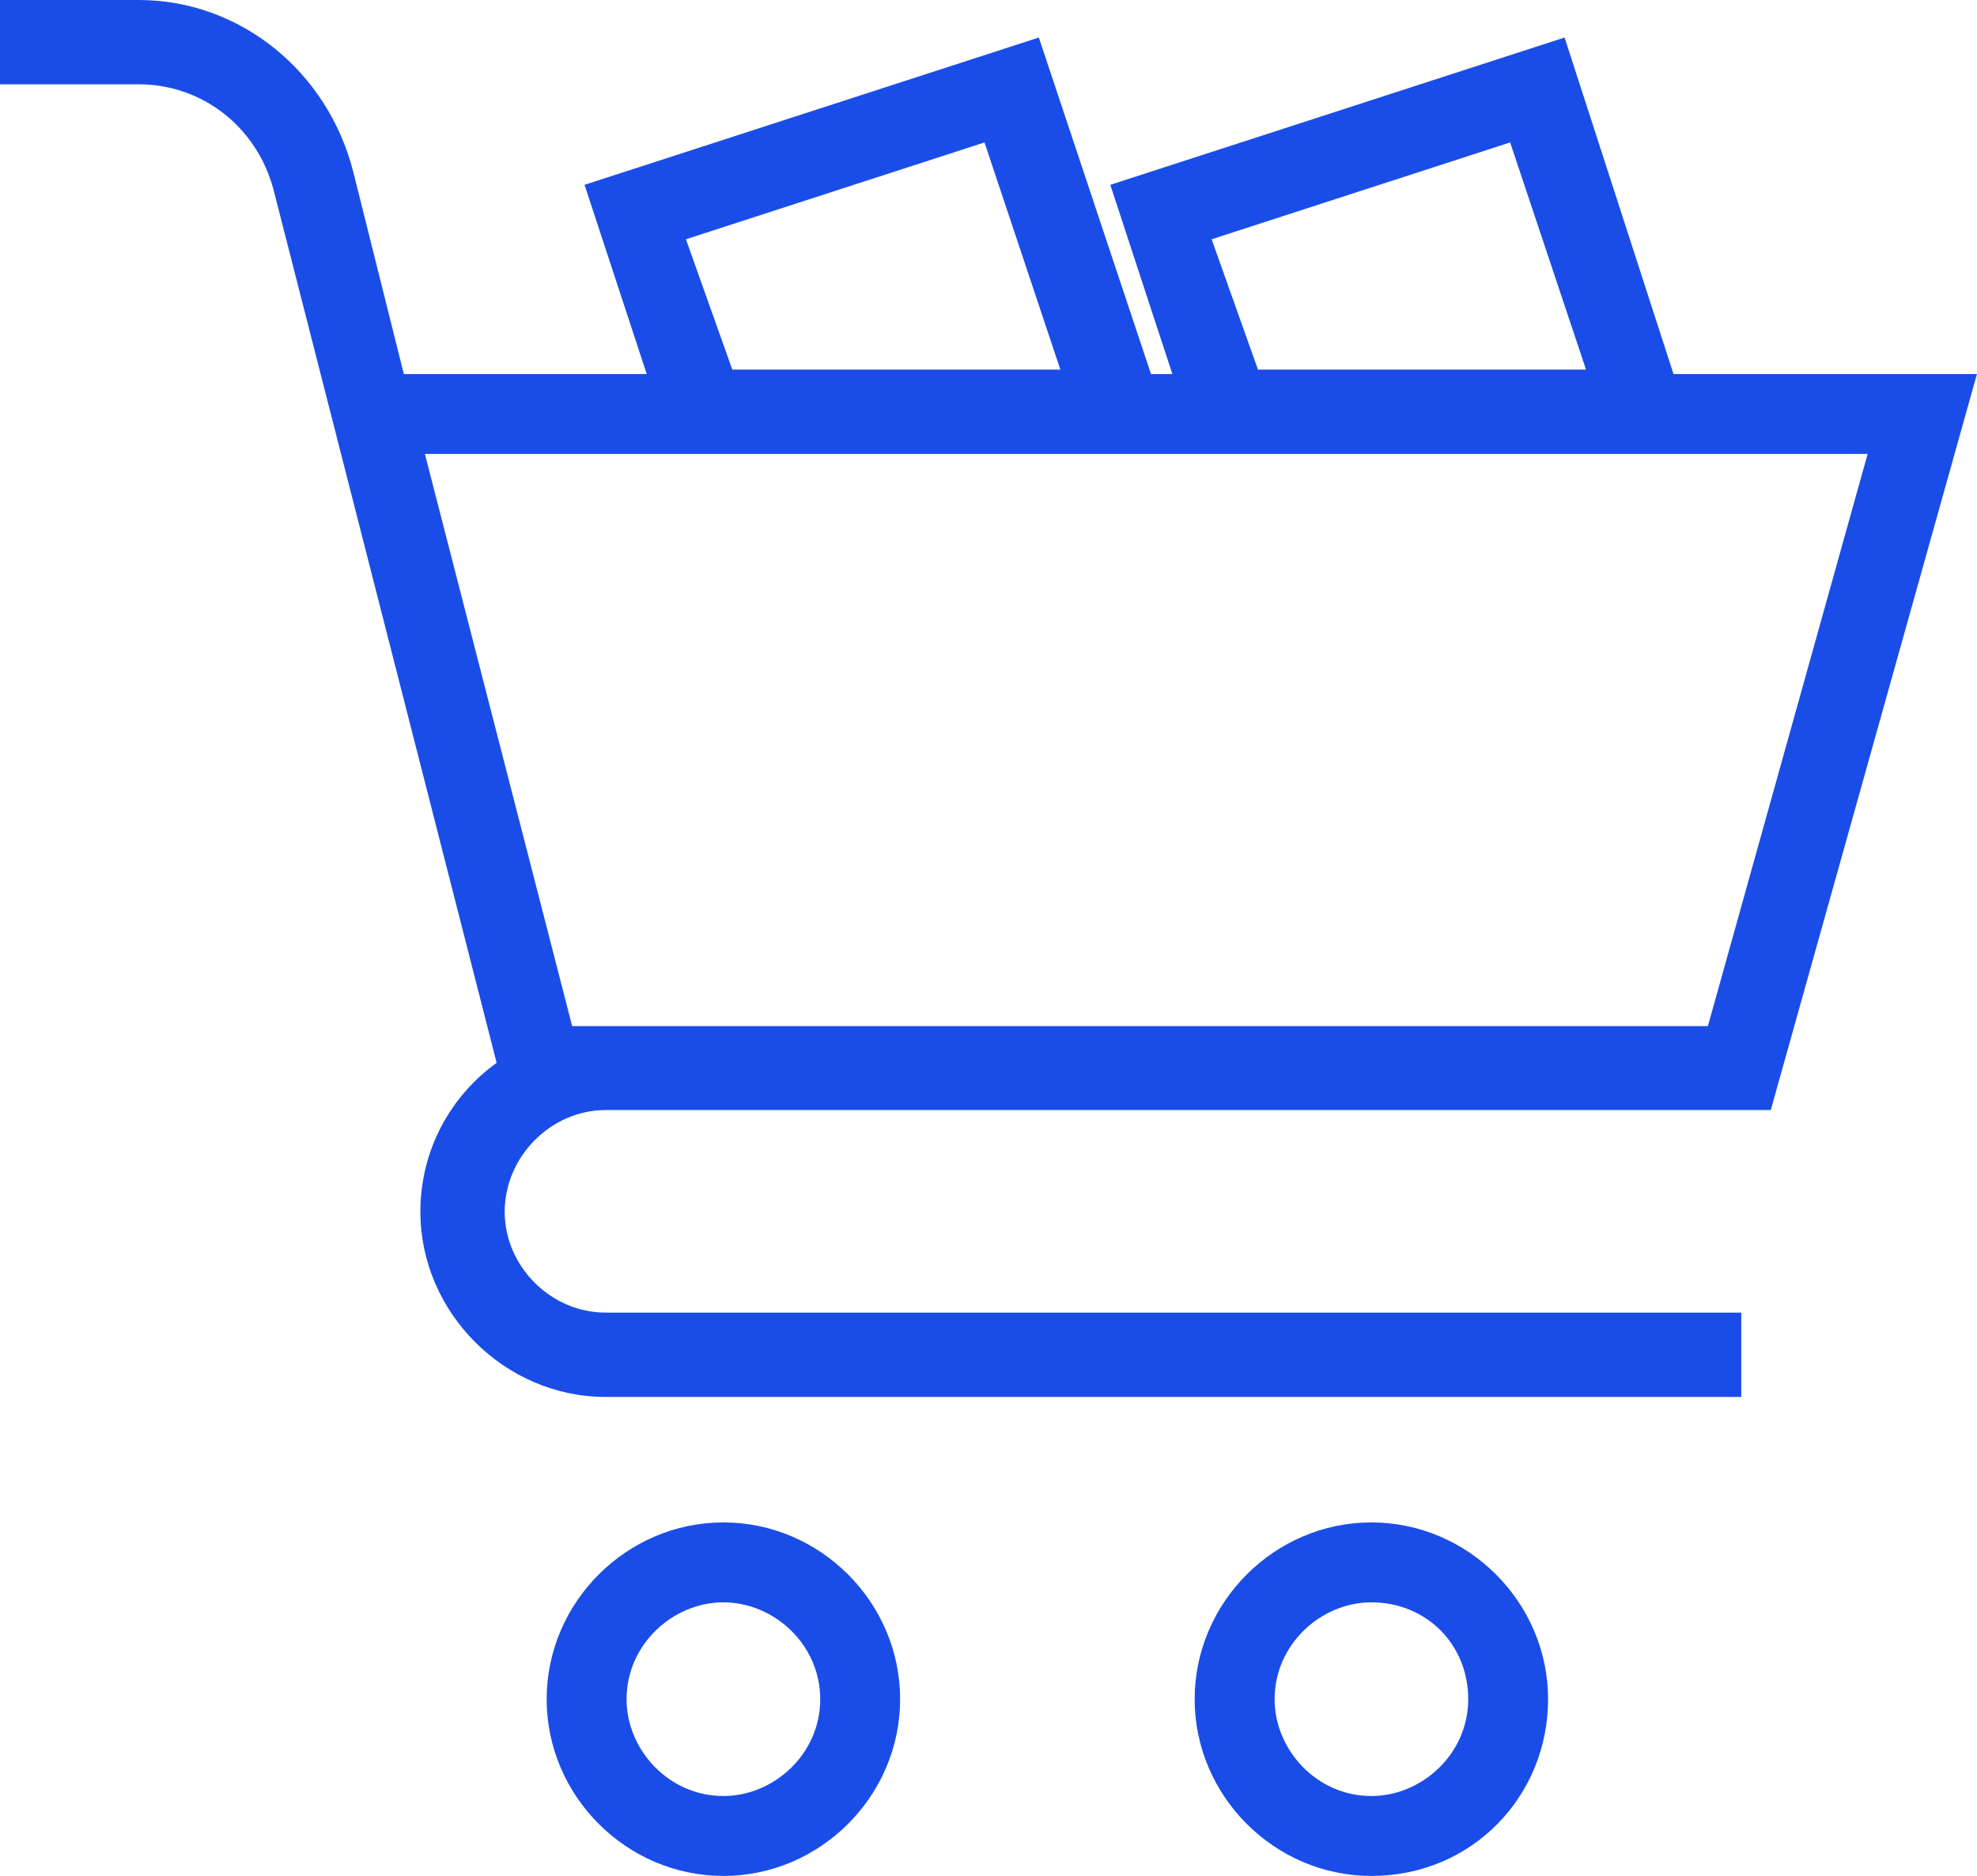 <?xml version="1.0" encoding="utf-8"?>

<!DOCTYPE svg PUBLIC "-//W3C//DTD SVG 1.1//EN" "http://www.w3.org/Graphics/SVG/1.1/DTD/svg11.dtd">
<svg version="1.1" id="Capa_1" xmlns="http://www.w3.org/2000/svg" xmlns:xlink="http://www.w3.org/1999/xlink" x="0px" y="0px"
	 width="42.161px" height="40px" viewBox="178.919 10.245 42.161 40" enable-background="new 178.919 10.245 42.161 40"
	 xml:space="preserve">
	<path fill="#1a4de8" d="M191.834,33.915h24.848l4.397-15.694h-6.471l-2.323-7.176l-9.688,3.141l1.324,4.035h-0.456l-2.392-7.176l-9.688,3.141
		l1.326,4.035h-5.18l-1.076-4.302c-0.542-2.151-2.417-3.674-4.577-3.674h-2.96v1.798h2.96c1.342,0,2.513,0.894,2.874,2.246
		l4.758,18.619c-0.981,0.706-1.626,1.858-1.626,3.175c0,2.15,1.798,3.949,3.949,3.949h24.22v-1.798h-24.22
		c-1.17,0-2.151-0.99-2.151-2.15C189.683,34.904,190.673,33.915,191.834,33.915L191.834,33.915z M211.124,13.282l1.618,4.844
		h-6.996l-0.988-2.779L211.124,13.282z M199.914,13.282l1.618,4.844h-6.996l-0.989-2.779L199.914,13.282z M218.748,19.924
		l-3.407,12.201h-24.22l-3.141-12.201H218.748L218.748,19.924z"/>
	<path fill="#1a4de8" d="M208.164,42.708c-2.063,0-3.768,1.704-3.768,3.769s1.704,3.769,3.768,3.769c2.151,0,3.769-1.704,3.769-3.769
		S210.23,42.708,208.164,42.708z M208.164,48.542c-1.17,0-2.063-0.989-2.063-2.065c0-1.169,0.989-2.065,2.063-2.065
		c1.171,0,2.066,0.896,2.066,2.065C210.23,47.647,209.24,48.542,208.164,48.542z"/>
	<path fill="#1a4de8" d="M194.346,42.708c-2.065,0-3.769,1.704-3.769,3.769s1.704,3.769,3.769,3.769c2.065,0,3.769-1.704,3.769-3.769
		S196.412,42.708,194.346,42.708z M194.346,48.542c-1.169,0-2.065-0.989-2.065-2.065c0-1.169,0.99-2.065,2.065-2.065
		c1.076,0,2.065,0.896,2.065,2.065C196.412,47.647,195.422,48.542,194.346,48.542z"/>
</svg>
